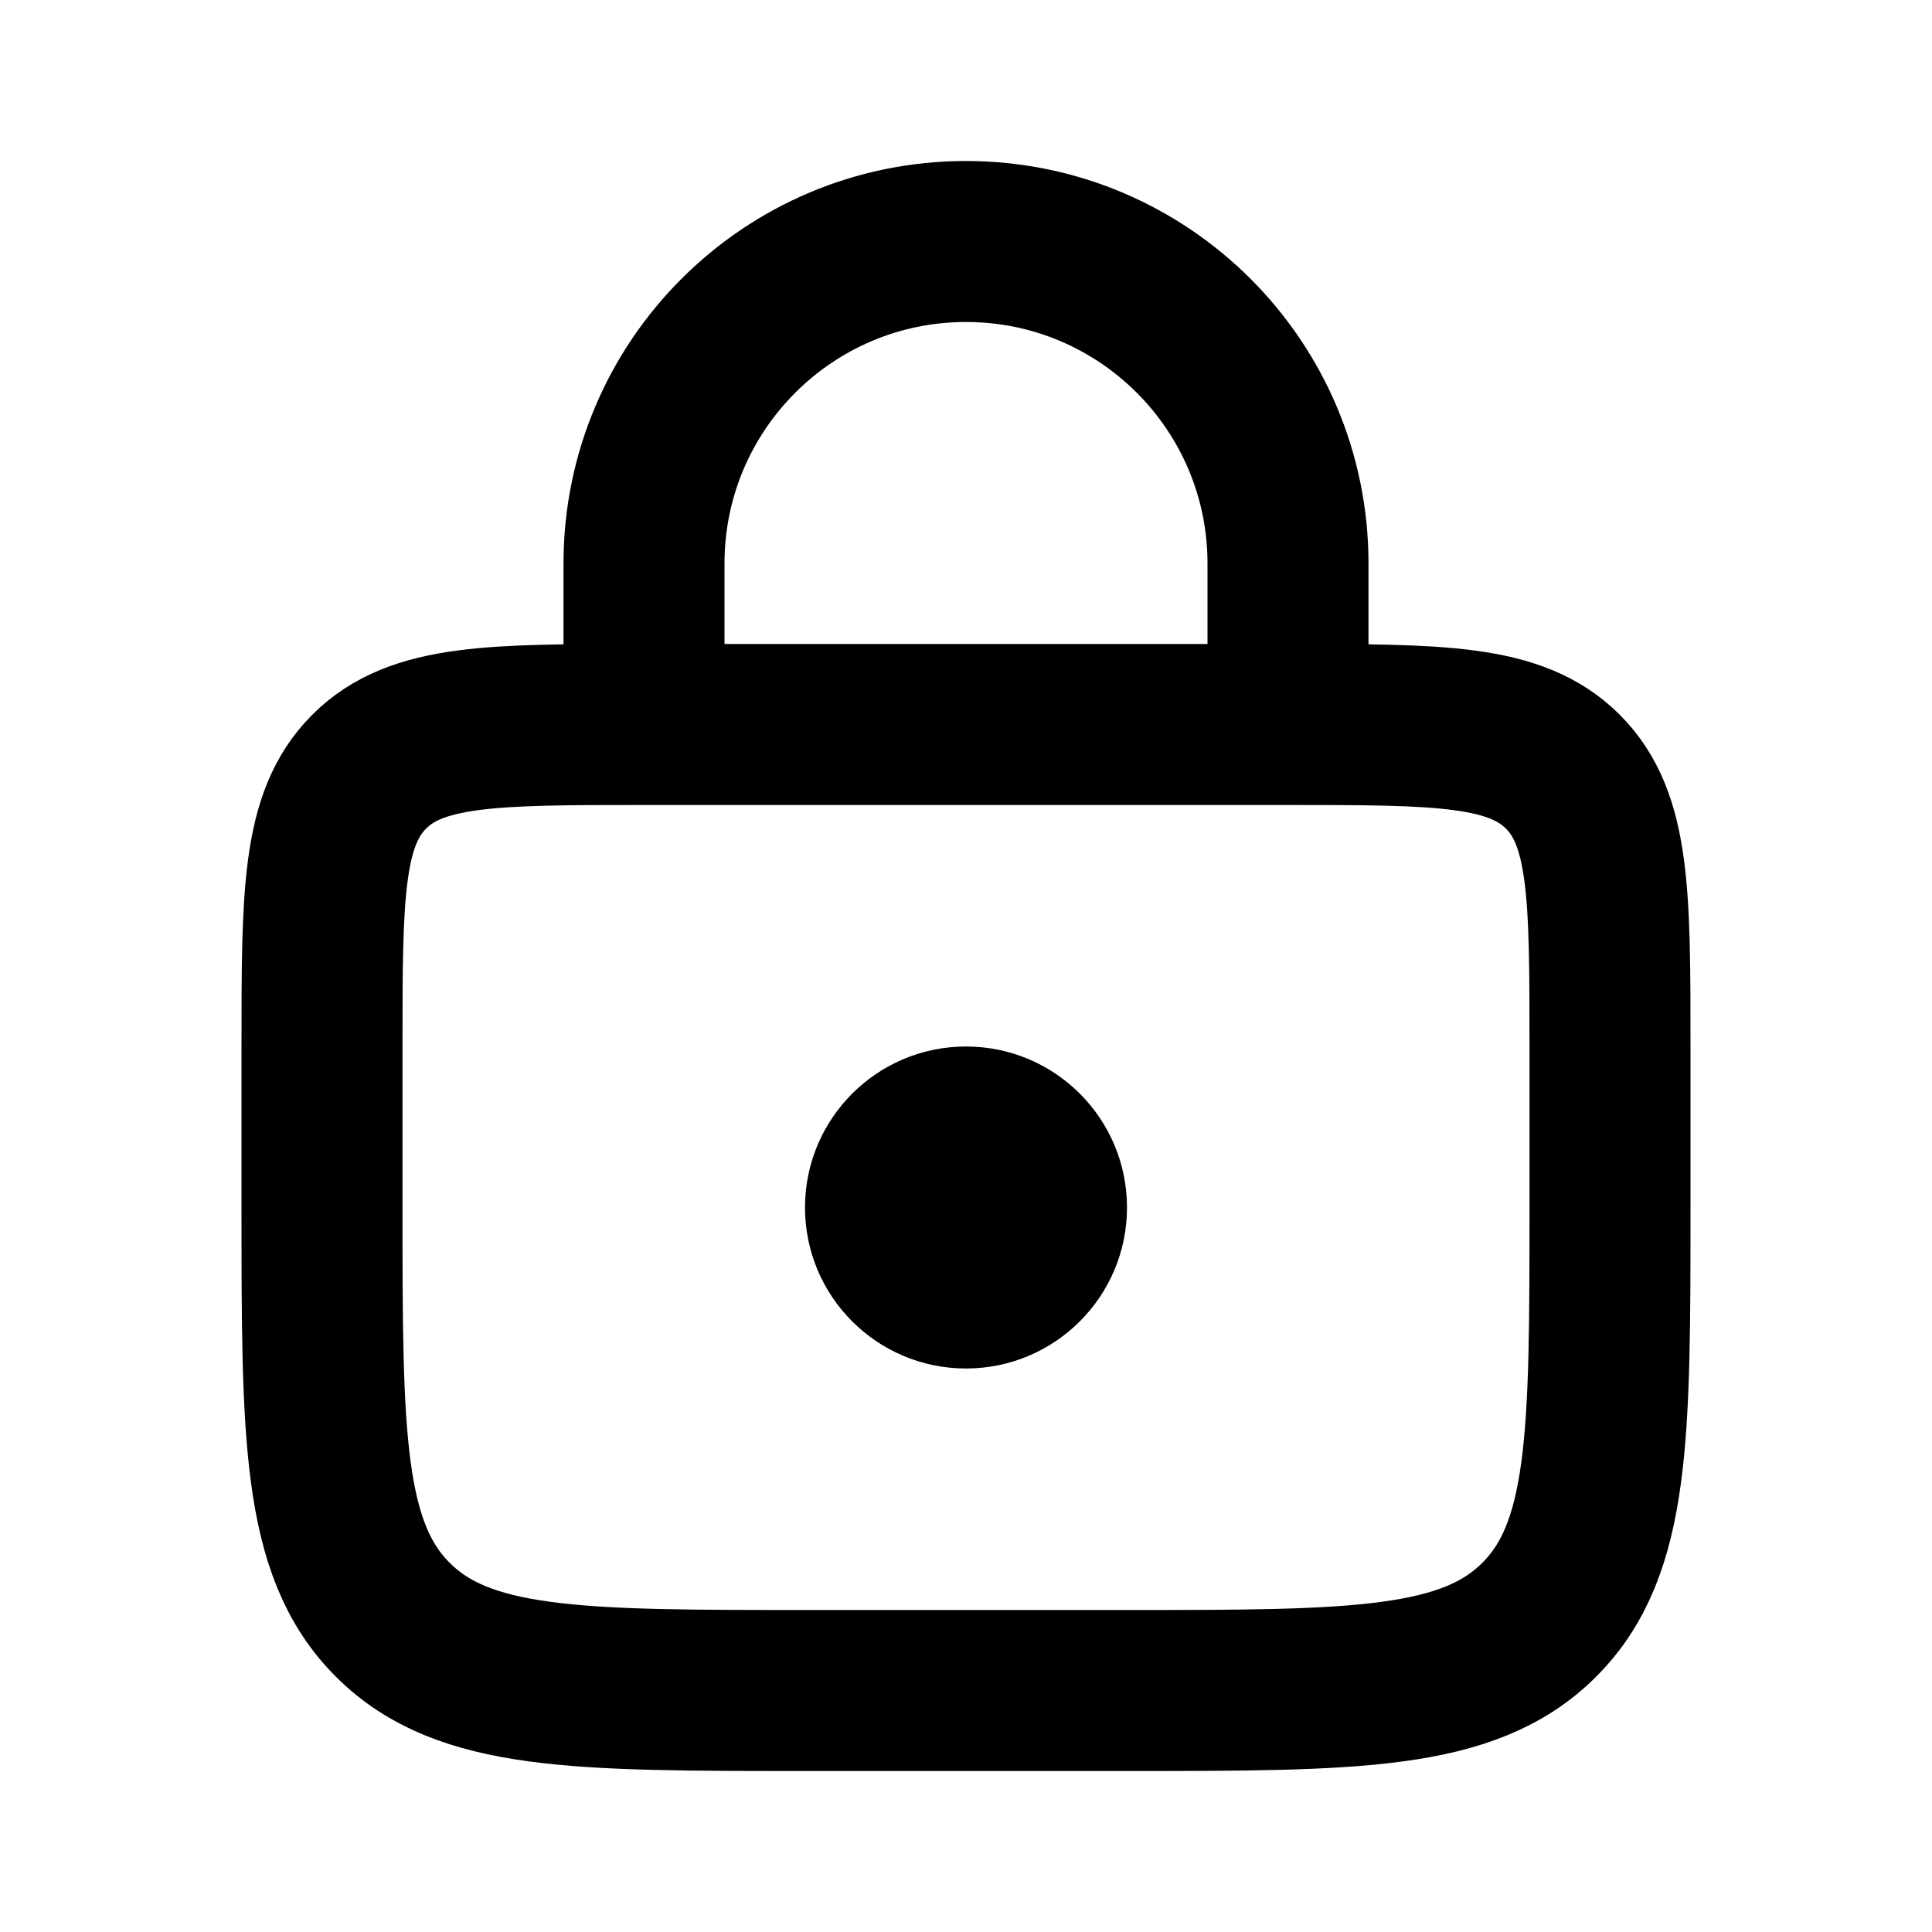 <?xml version="1.0" encoding="UTF-8"?>
<svg xmlns="http://www.w3.org/2000/svg" width="24" height="24" viewBox="0 0 24 24" fill="none">
  <path d="M4 13C4 11.114 4 10.172 4.586 9.586C5.172 9 6.114 9 8 9H16C17.886 9 18.828 9 19.414 9.586C20 10.172 20 11.114 20 13V15C20 17.828 20 19.243 19.121 20.121C18.243 21 16.828 21 14 21H10C7.172 21 5.757 21 4.879 20.121C4 19.243 4 17.828 4 15V13Z" stroke="black" stroke-width="2"></path>
  <path d="M16 8V7C16 4.791 14.209 3 12 3V3C9.791 3 8 4.791 8 7V8" stroke="black" stroke-width="2" stroke-linecap="round"></path>
  <circle cx="12" cy="15" r="2" fill="black"></circle>
</svg>
